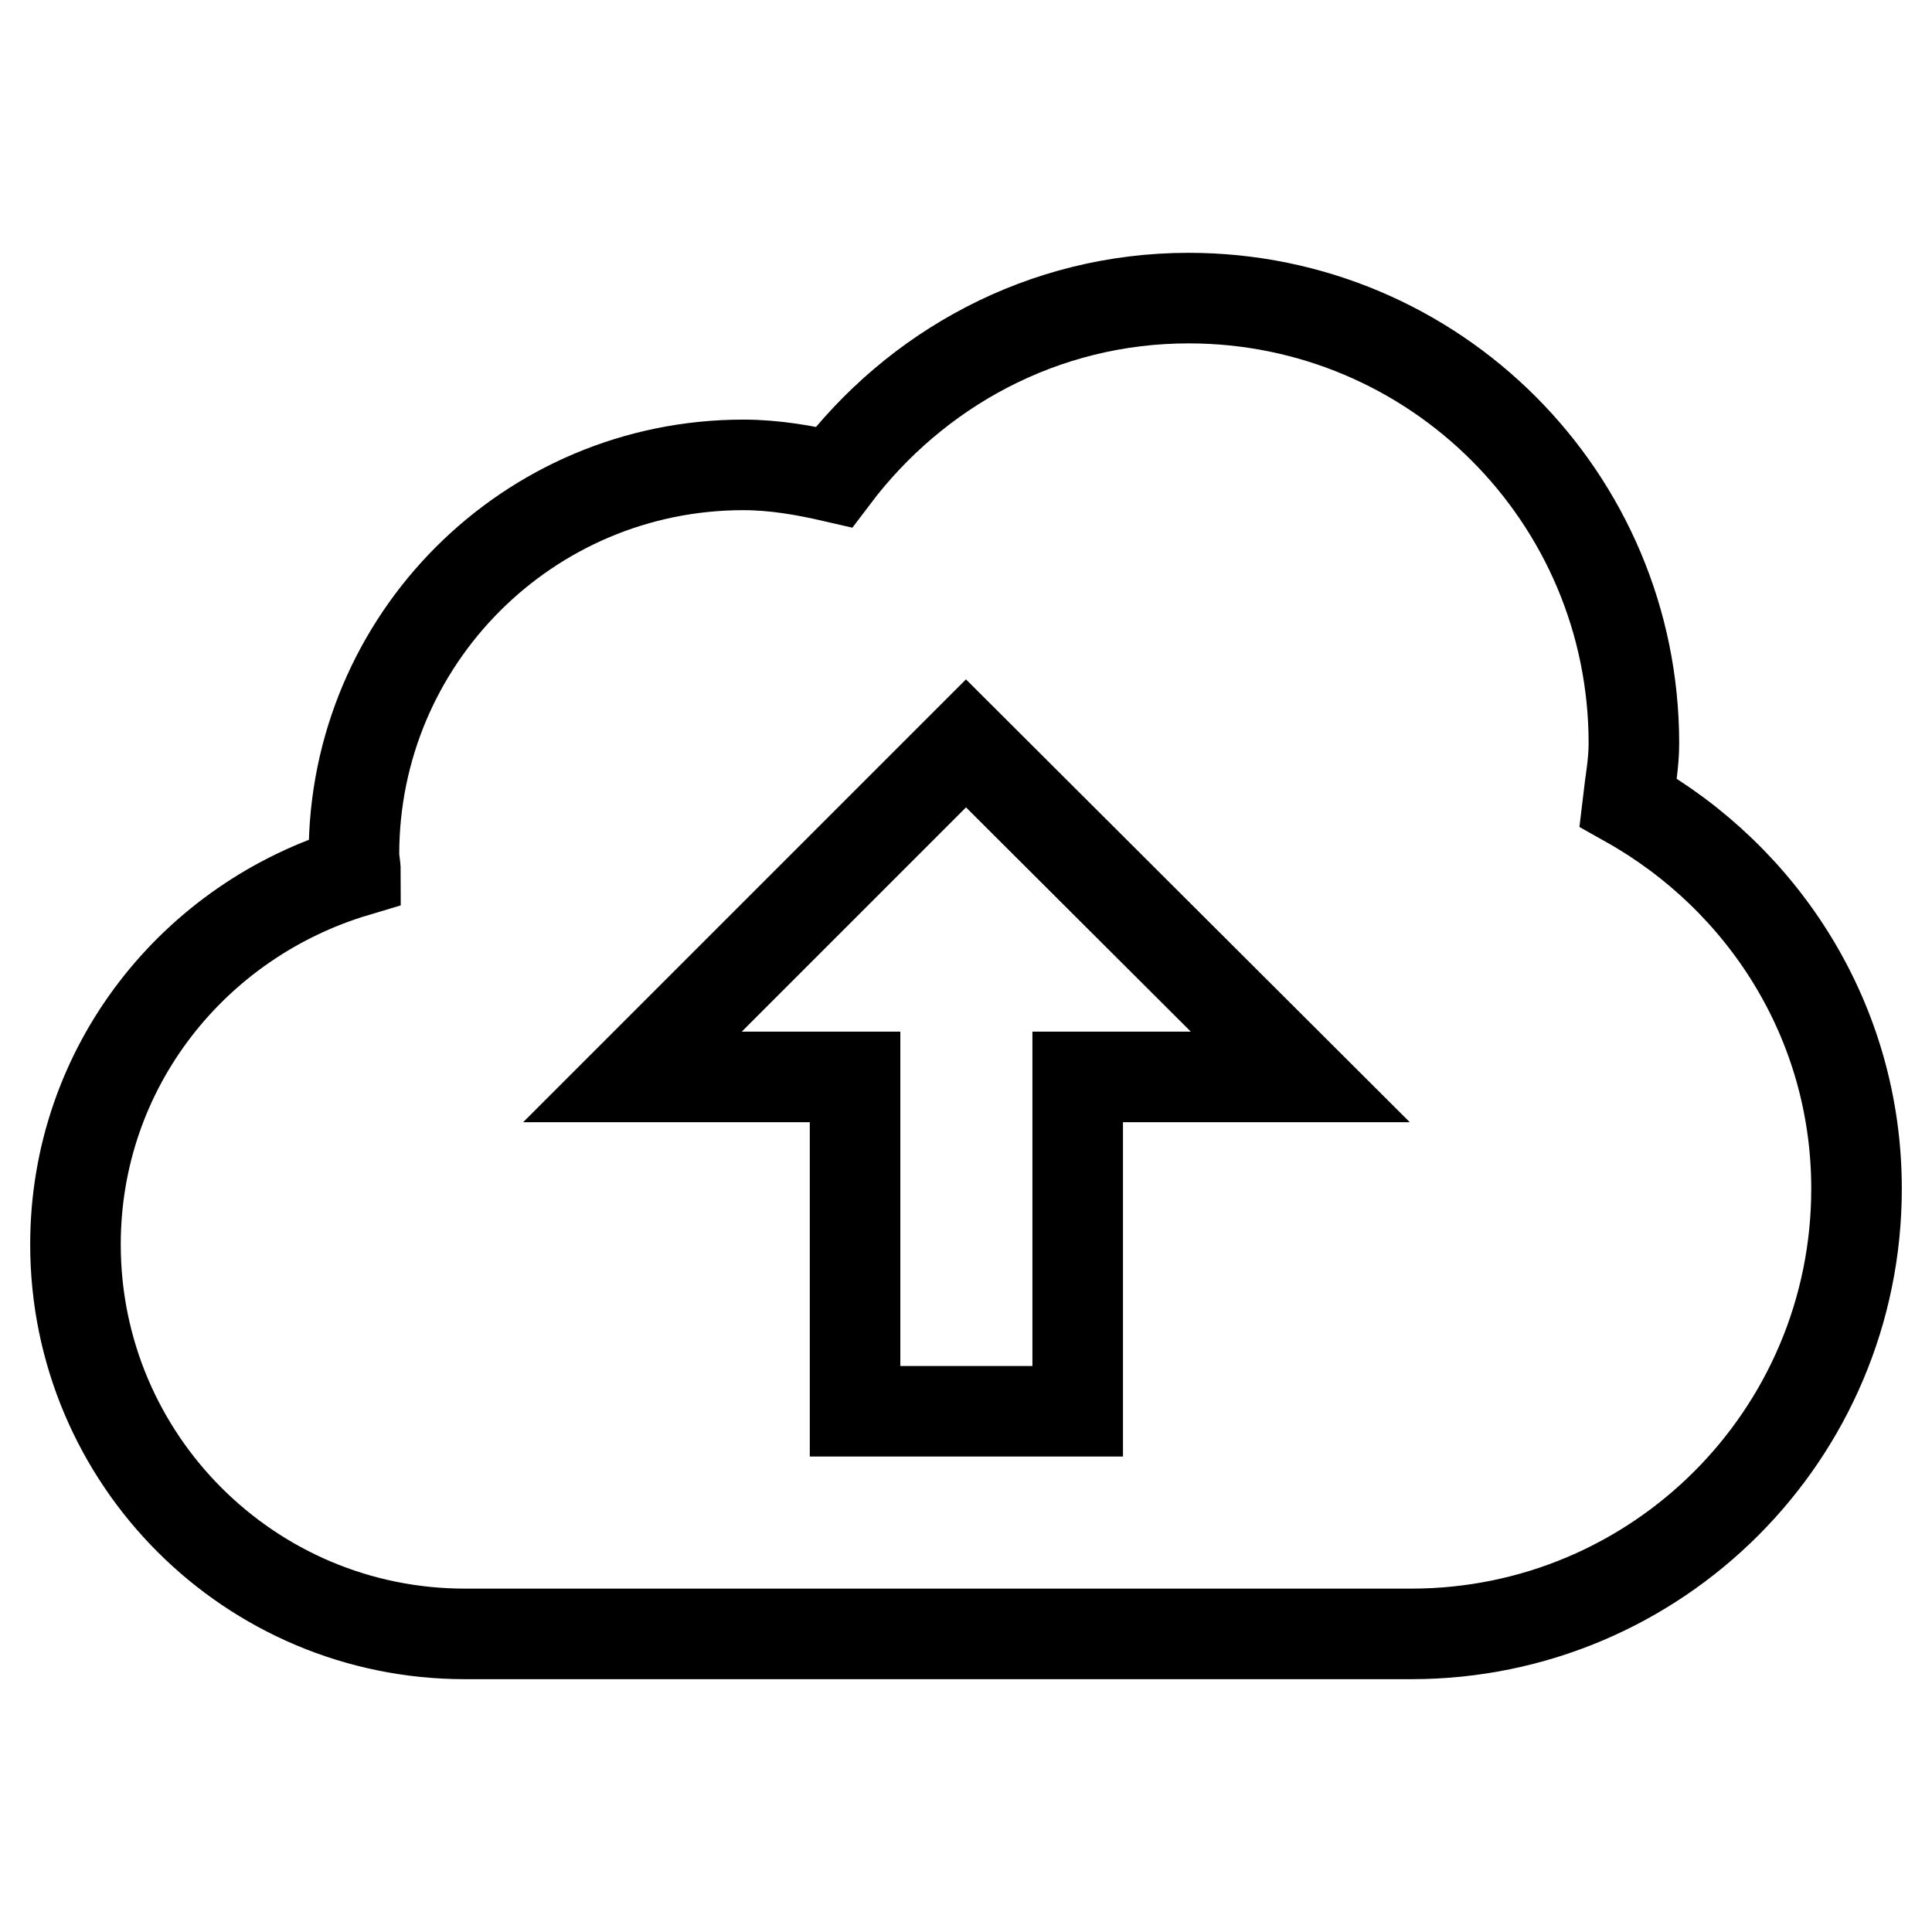 <?xml version="1.0" encoding="utf-8"?>
<!-- Svg Vector Icons : http://www.onlinewebfonts.com/icon -->
<!DOCTYPE svg PUBLIC "-//W3C//DTD SVG 1.1//EN" "http://www.w3.org/Graphics/SVG/1.1/DTD/svg11.dtd">
<svg version="1.1" xmlns="http://www.w3.org/2000/svg" xmlns:xlink="http://www.w3.org/1999/xlink" x="0px" y="0px" viewBox="0 0 256 256" enable-background="new 0 0 256 256" xml:space="preserve">
<g><g><g><path stroke-width="12" fill-opacity="0" stroke="#000000"  d="M215.7,106.3c0.3-2.6,0.8-5.1,0.8-7.8c0-32.6-26.4-59-59-59c-19.3,0-36.2,9.4-47,23.7c-3.9-0.9-7.9-1.6-12-1.6c-28.5,0-51.6,23.1-51.6,51.6c0,0.8,0.2,1.5,0.2,2.3C25.7,121.9,10,141.4,10,164.9c0,28.5,23.1,51.6,51.6,51.6H187c32.6,0,59-26.4,59-59C246,135.4,233.7,116.4,215.7,106.3z M142.8,142.7V187h-29.5v-44.3H83.8L128,98.5l44.3,44.2H142.8L142.8,142.7z"/></g><g></g><g></g><g></g><g></g><g></g><g></g><g></g><g></g><g></g><g></g><g></g><g></g><g></g><g></g><g></g></g></g>
</svg>